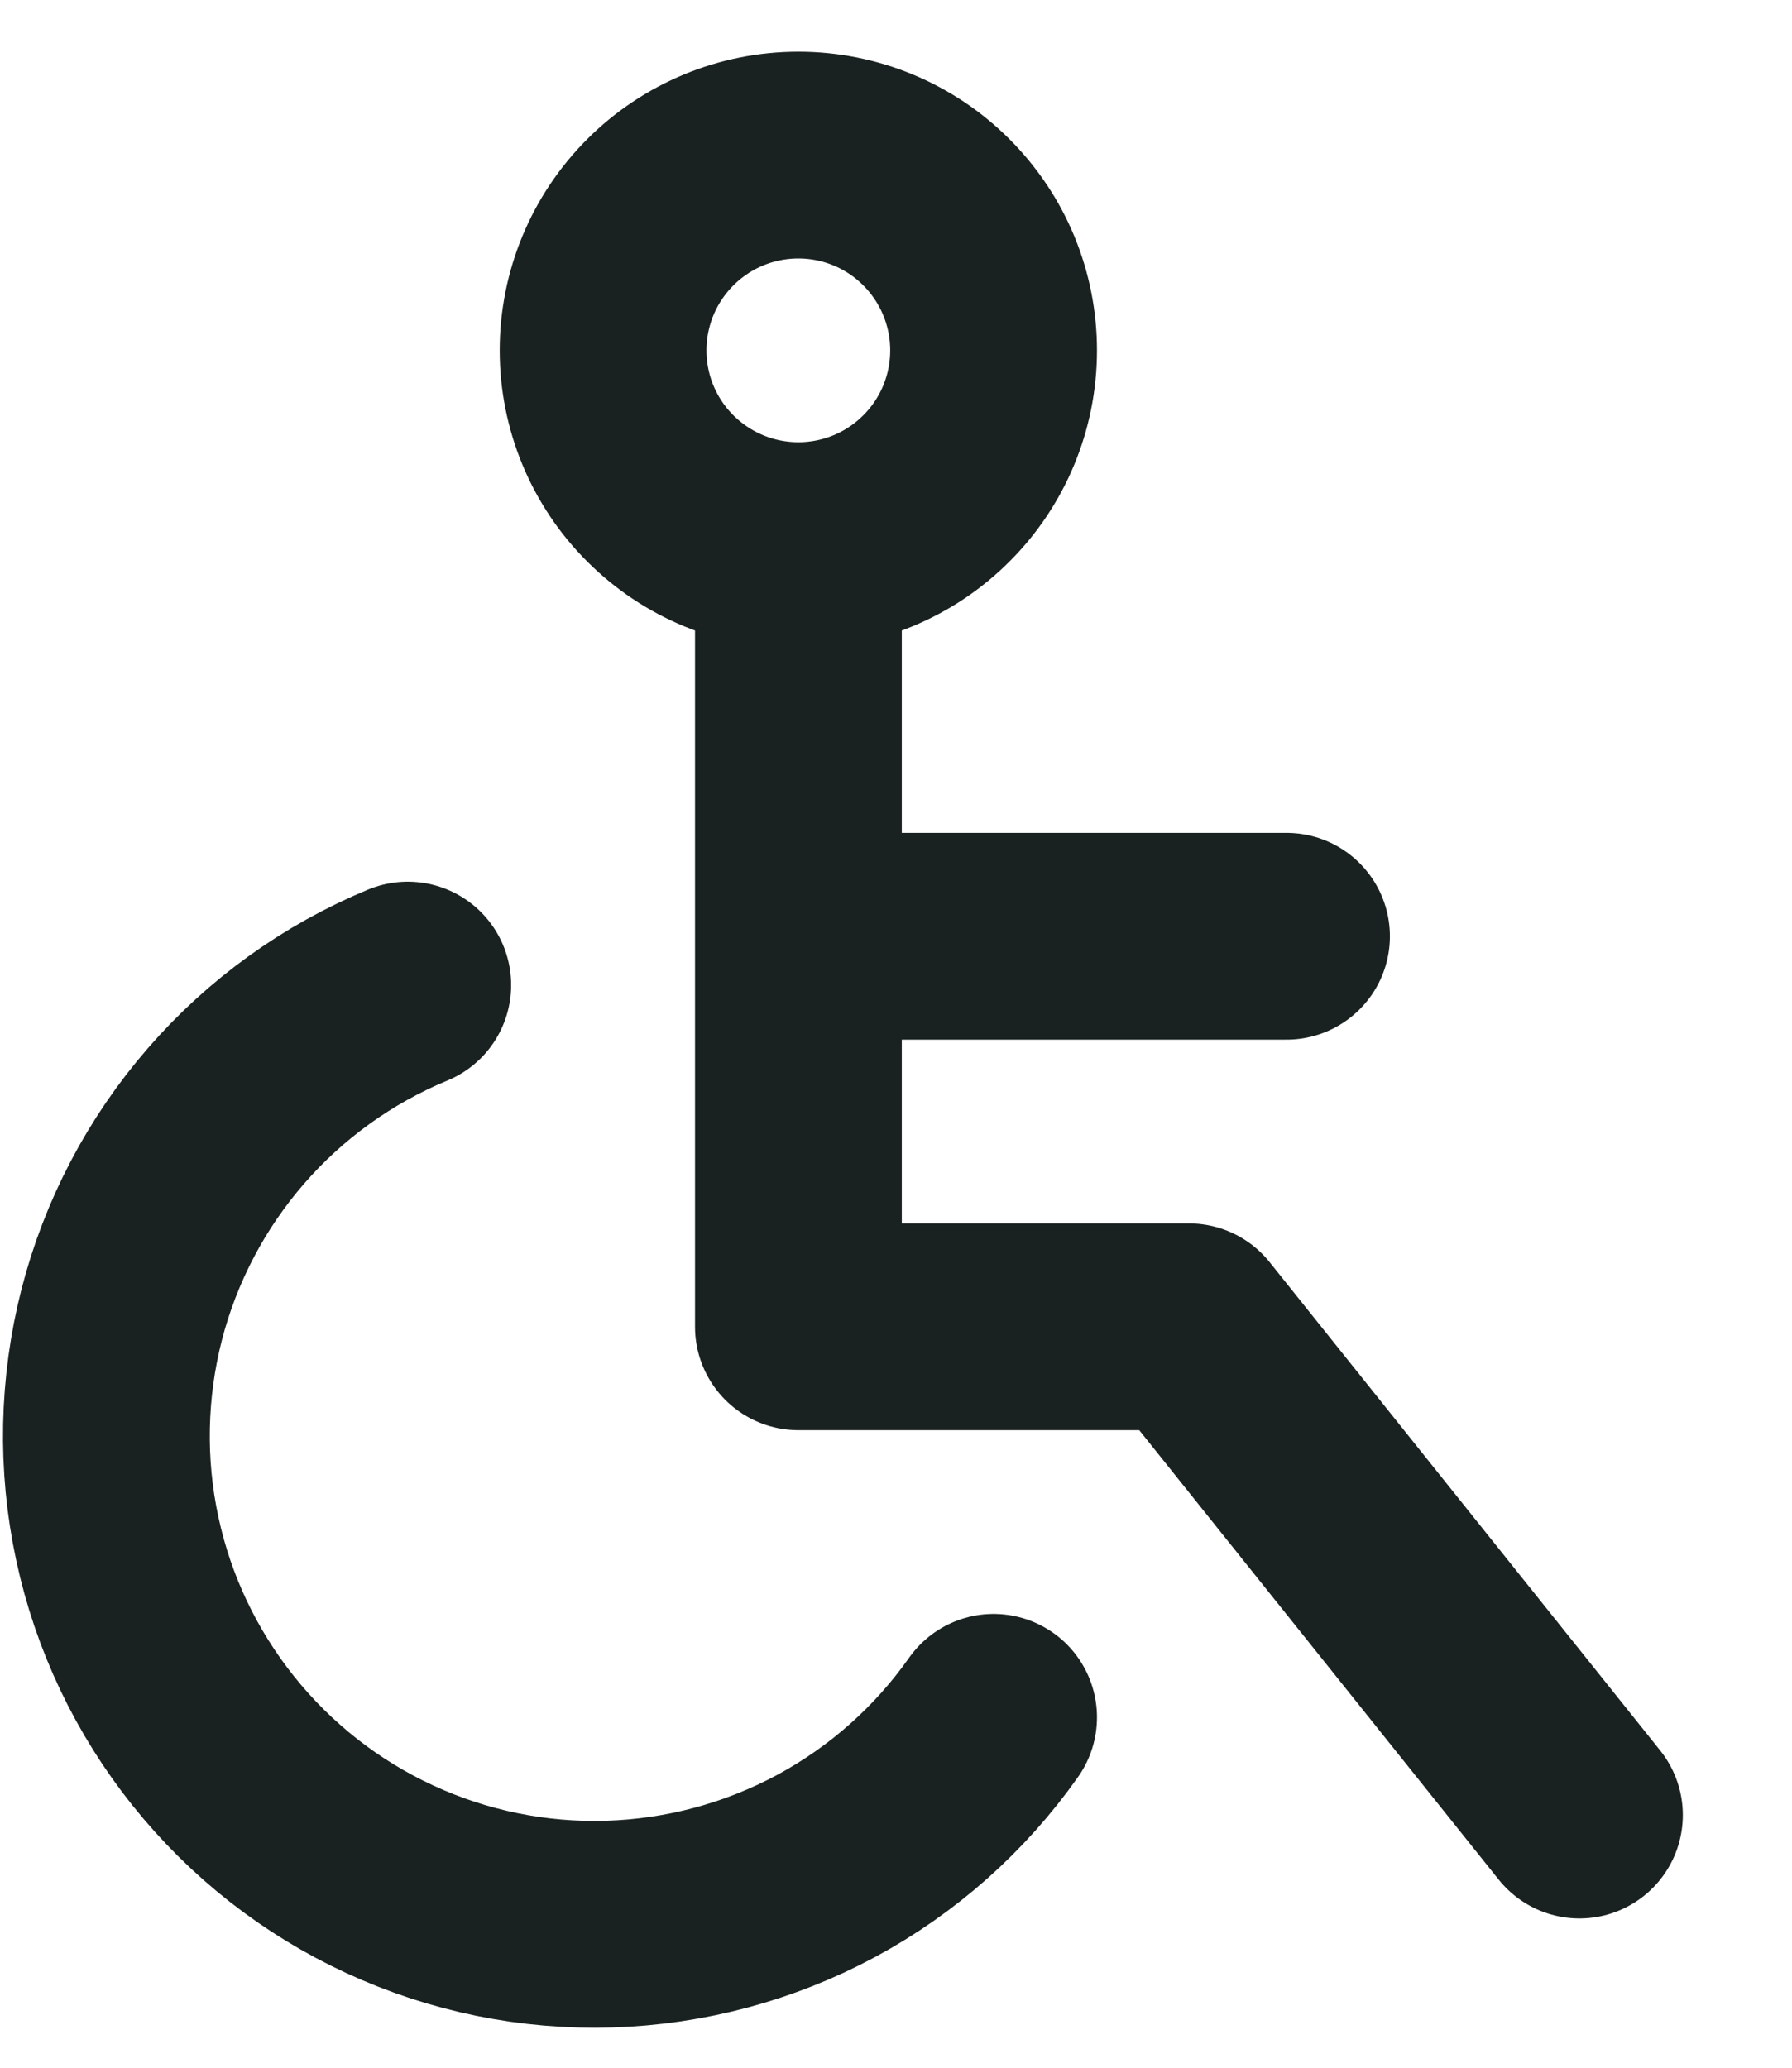 <svg xmlns="http://www.w3.org/2000/svg" width="13" height="15" viewBox="0 0 13 15" fill="none"><path d="M5.792 3.958C5.416 3.958 5.056 3.809 4.79 3.543C4.524 3.278 4.375 2.917 4.375 2.542C4.375 2.166 4.524 1.806 4.79 1.54C5.056 1.274 5.416 1.125 5.792 1.125C6.167 1.125 6.528 1.274 6.793 1.54C7.059 1.806 7.208 2.166 7.208 2.542C7.208 2.917 7.059 3.278 6.793 3.543C6.528 3.809 6.167 3.958 5.792 3.958ZM5.792 3.958V9.625H8.625L11.458 13.167M5.792 6.792H9.333M2.958 7.146C2.451 7.356 1.999 7.681 1.639 8.096C1.279 8.511 1.02 9.004 0.883 9.536C0.747 10.068 0.735 10.624 0.851 11.162C0.966 11.699 1.205 12.201 1.548 12.63C1.891 13.059 2.329 13.403 2.828 13.633C3.327 13.864 3.872 13.975 4.421 13.958C4.97 13.941 5.508 13.797 5.992 13.537C6.475 13.277 6.892 12.907 7.208 12.458" stroke="#192220" stroke-width="1.5" stroke-linecap="round" stroke-linejoin="round"></path></svg>